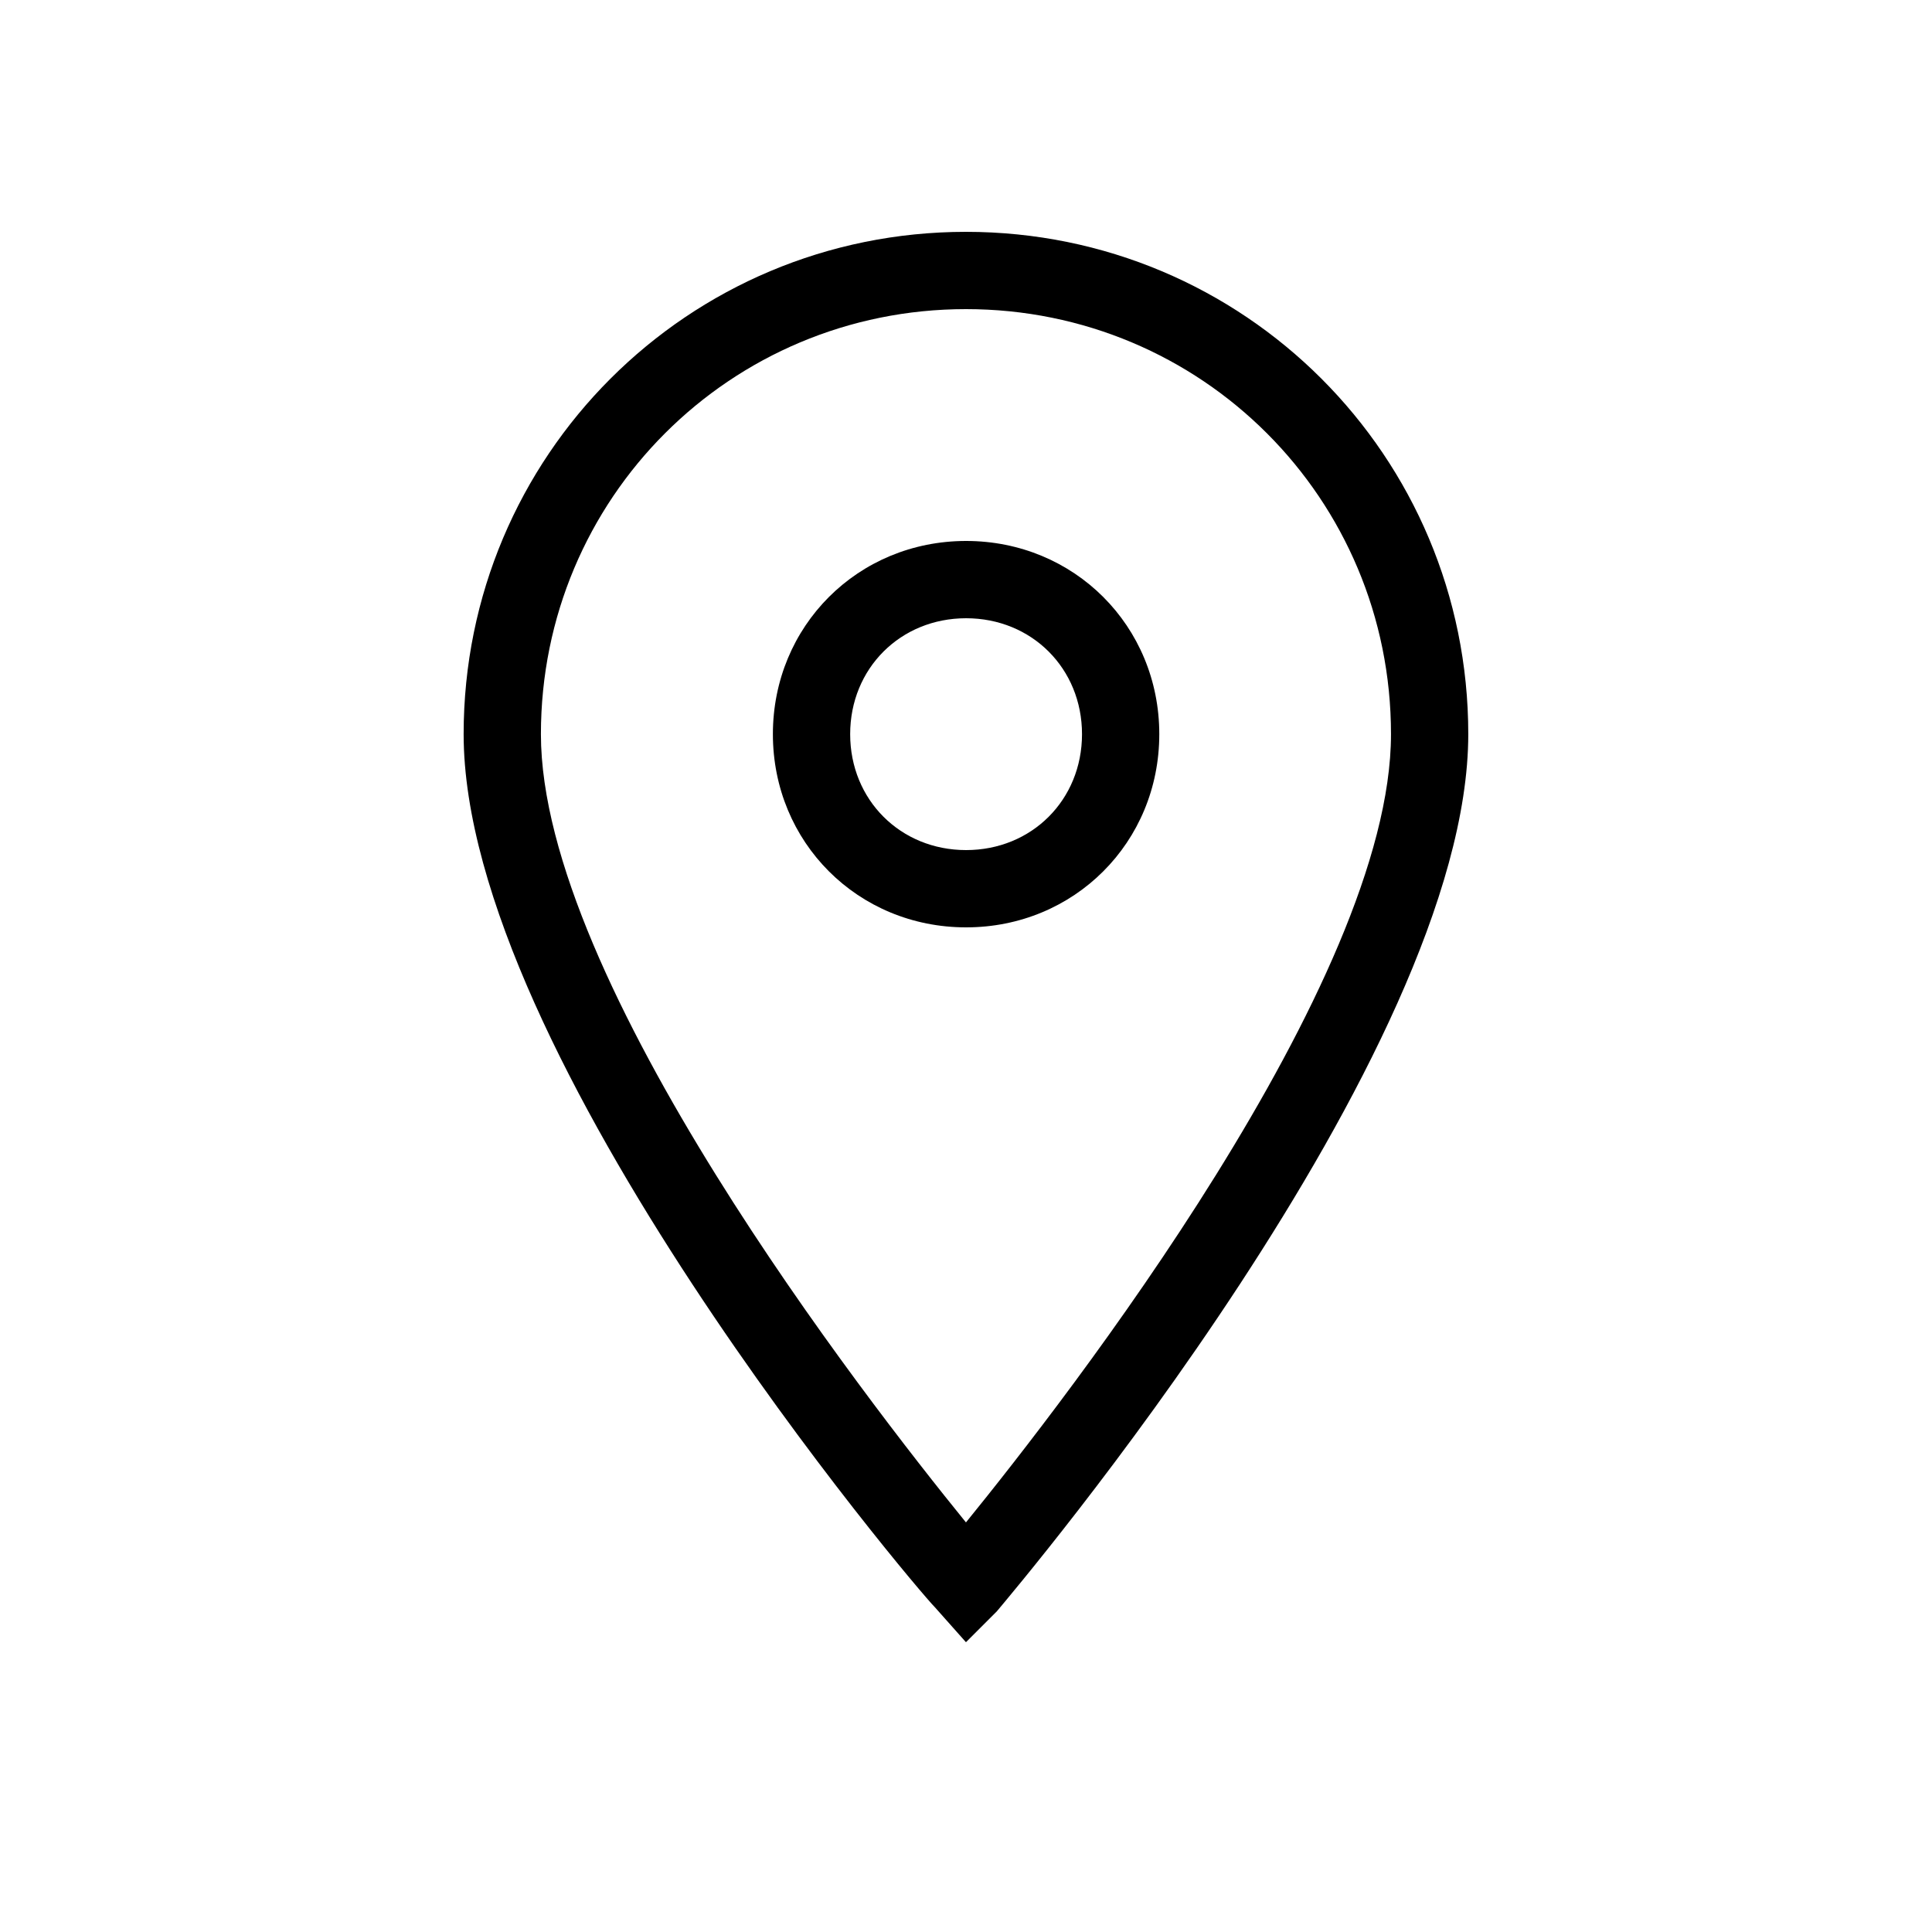 <svg width="44" height="44" viewBox="0 0 44 44" fill="none" xmlns="http://www.w3.org/2000/svg">
<path d="M21.999 37.4L21.295 36.608C20.855 36.168 10.559 24.024 10.559 16.72C10.559 10.384 15.663 5.28 21.999 5.28C28.335 5.28 33.439 10.384 33.439 16.72C33.439 24.024 23.143 36.168 22.703 36.696L21.999 37.4ZM21.999 7.04C16.631 7.04 12.319 11.352 12.319 16.72C12.319 22.352 19.711 31.856 21.999 34.672C24.287 31.856 31.679 22.352 31.679 16.72C31.679 11.352 27.367 7.04 21.999 7.04Z" fill="black"/>
<path d="M22.002 21.12C19.538 21.12 17.602 19.184 17.602 16.72C17.602 14.256 19.538 12.32 22.002 12.32C24.466 12.32 26.402 14.256 26.402 16.72C26.402 19.184 24.466 21.12 22.002 21.12ZM22.002 14.08C20.506 14.08 19.362 15.224 19.362 16.72C19.362 18.216 20.506 19.36 22.002 19.36C23.498 19.36 24.642 18.216 24.642 16.72C24.642 15.224 23.498 14.08 22.002 14.08Z" fill="black"/>
</svg>
